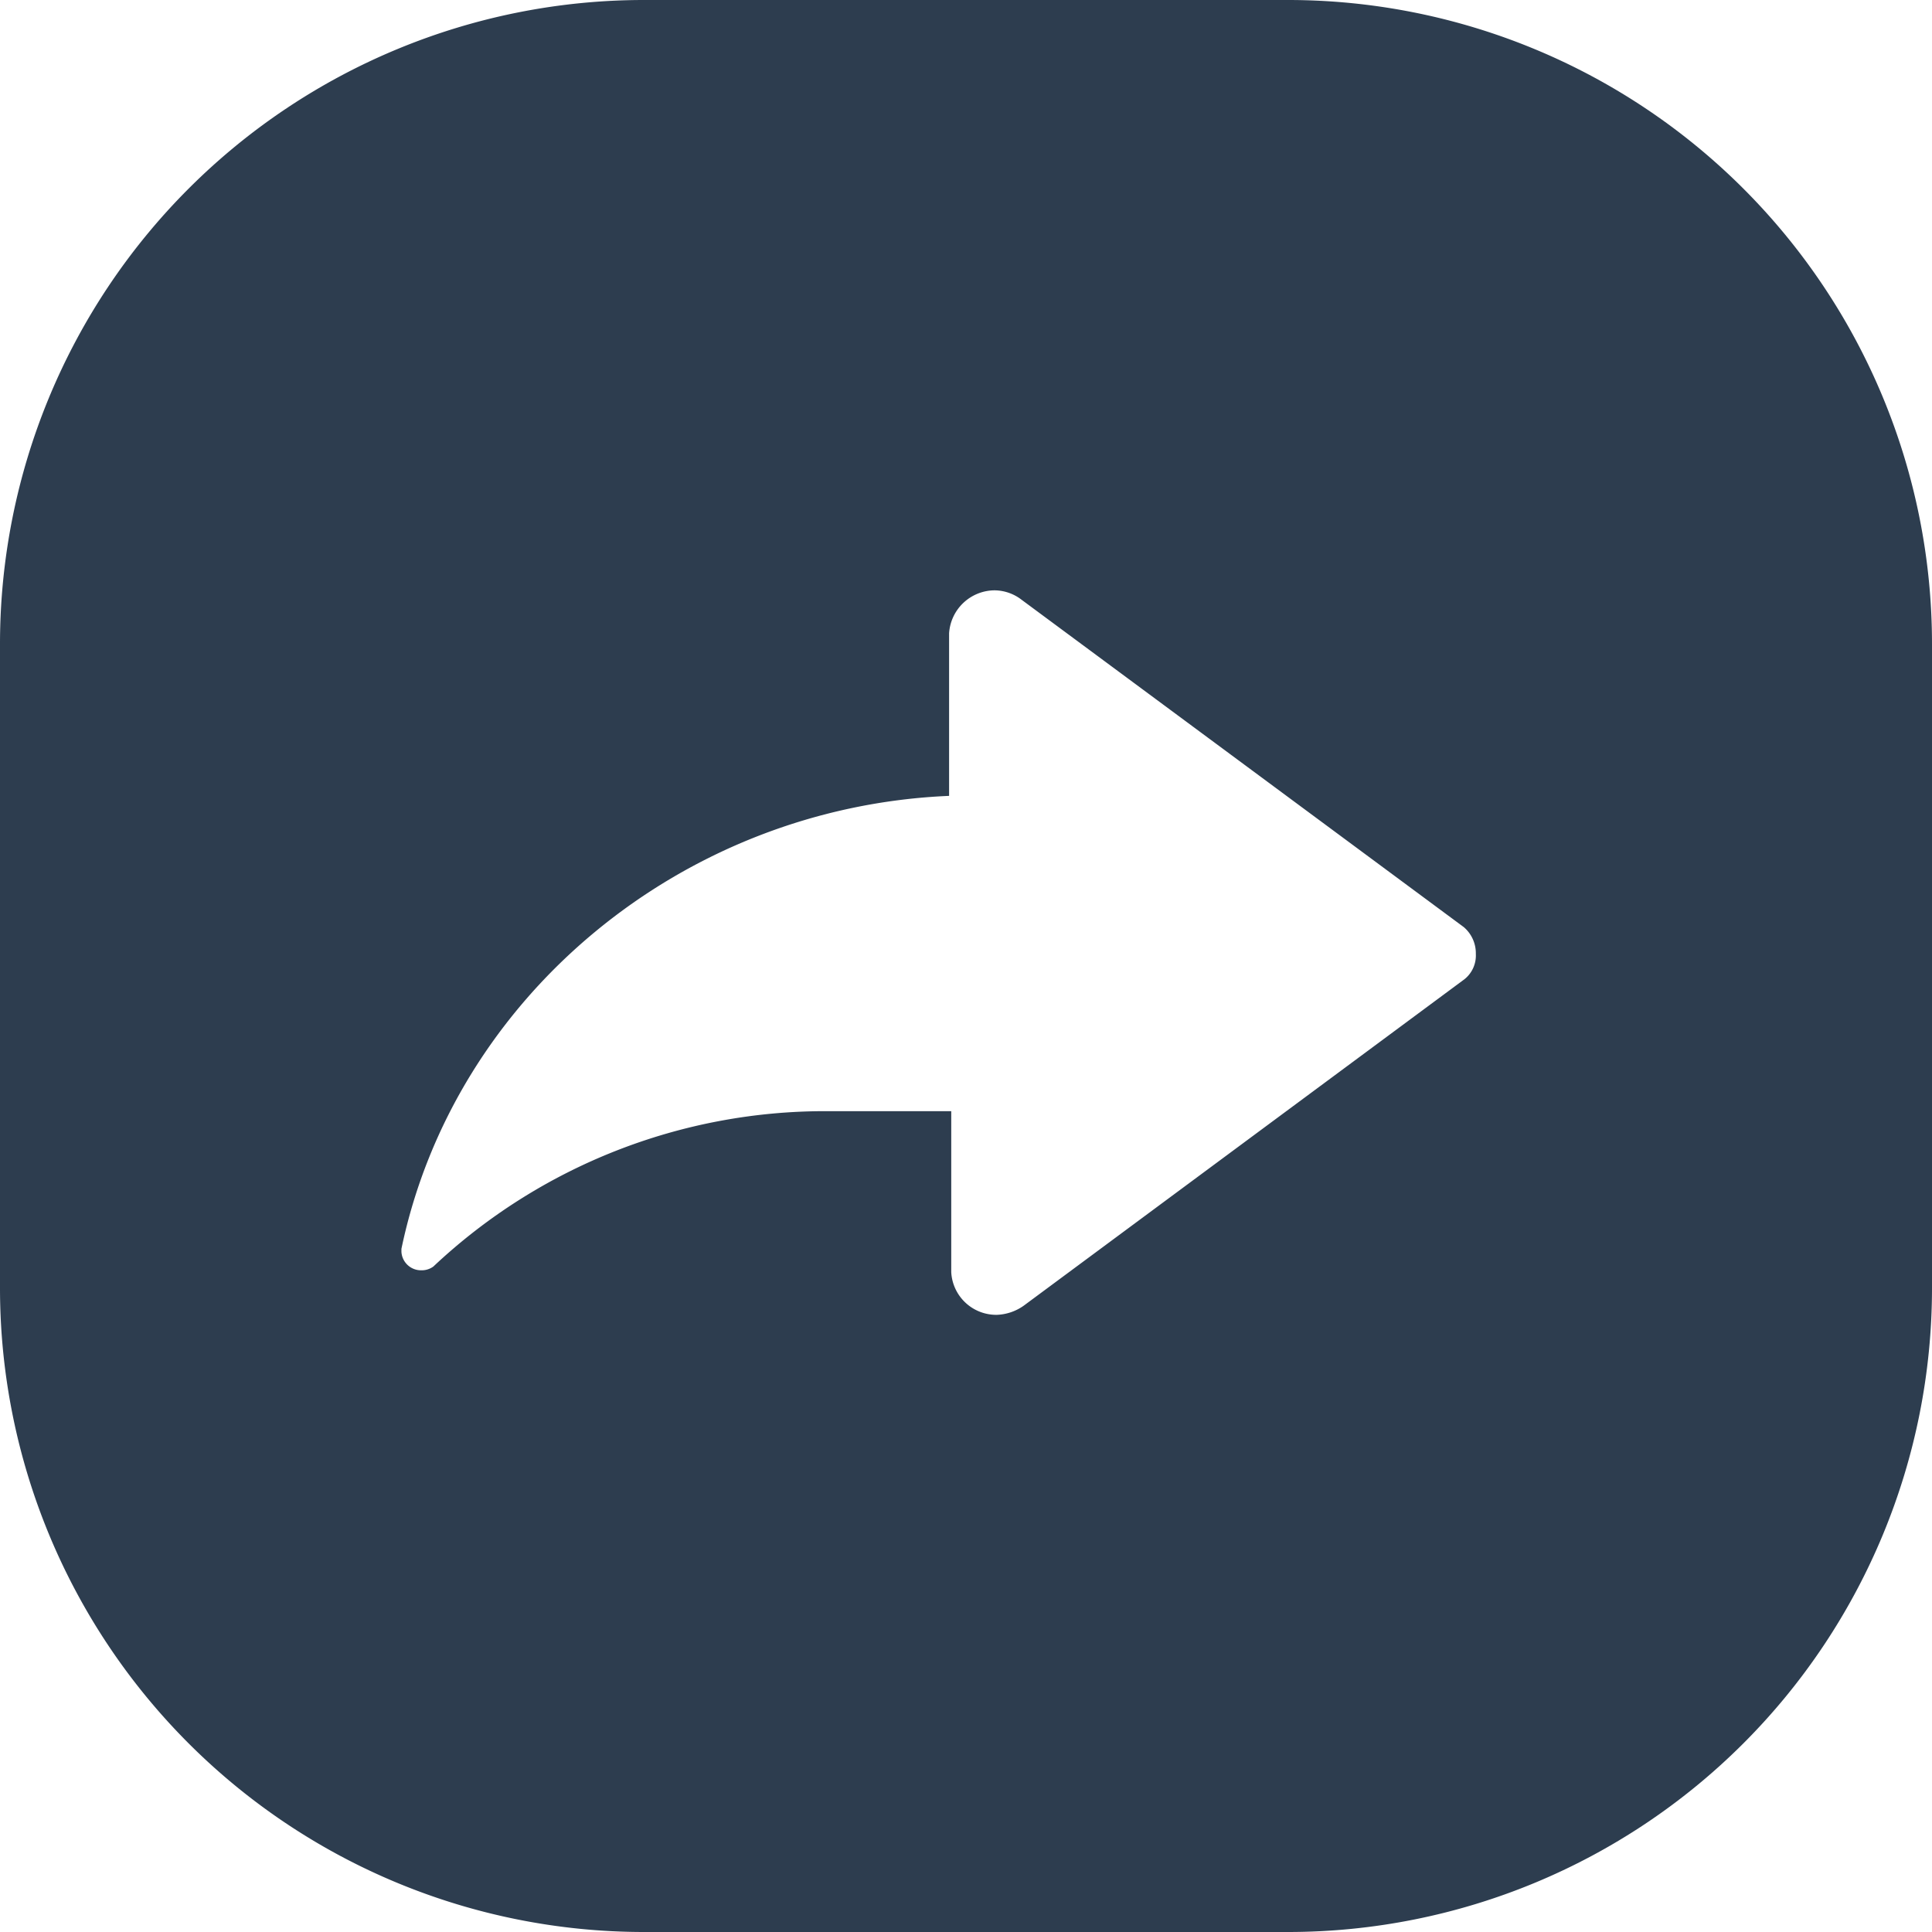 <svg id="图层_1" data-name="图层 1" xmlns="http://www.w3.org/2000/svg" viewBox="0 0 72 72"><defs><style>.cls-1{fill:#2d3d4f;fill-rule:evenodd;}</style></defs><title>fenxiang</title><g id="形状_13" data-name="形状 13"><path class="cls-1" d="M48.85.85h-24a24,24,0,0,0-24,24v24a24,24,0,0,0,24,24h24a24,24,0,0,0,24-24v-24A24,24,0,0,0,48.85.85Zm6.58,36.49L39,49.51a1.85,1.85,0,0,1-1,.34,1.68,1.68,0,0,1-1.7-1.59v-6h-4.6A21.3,21.3,0,0,0,17,48.05a.74.74,0,0,1-.46.14.73.73,0,0,1-.73-.69v-.11C17.77,38,26.26,30.93,36.22,30.51V24.45a1.71,1.71,0,0,1,1.7-1.6,1.67,1.67,0,0,1,1,.35L55.4,35.4a1.28,1.28,0,0,1,.45,1A1.13,1.13,0,0,1,55.43,37.34Z" transform="translate(-0.85 -0.85)"/></g></svg>